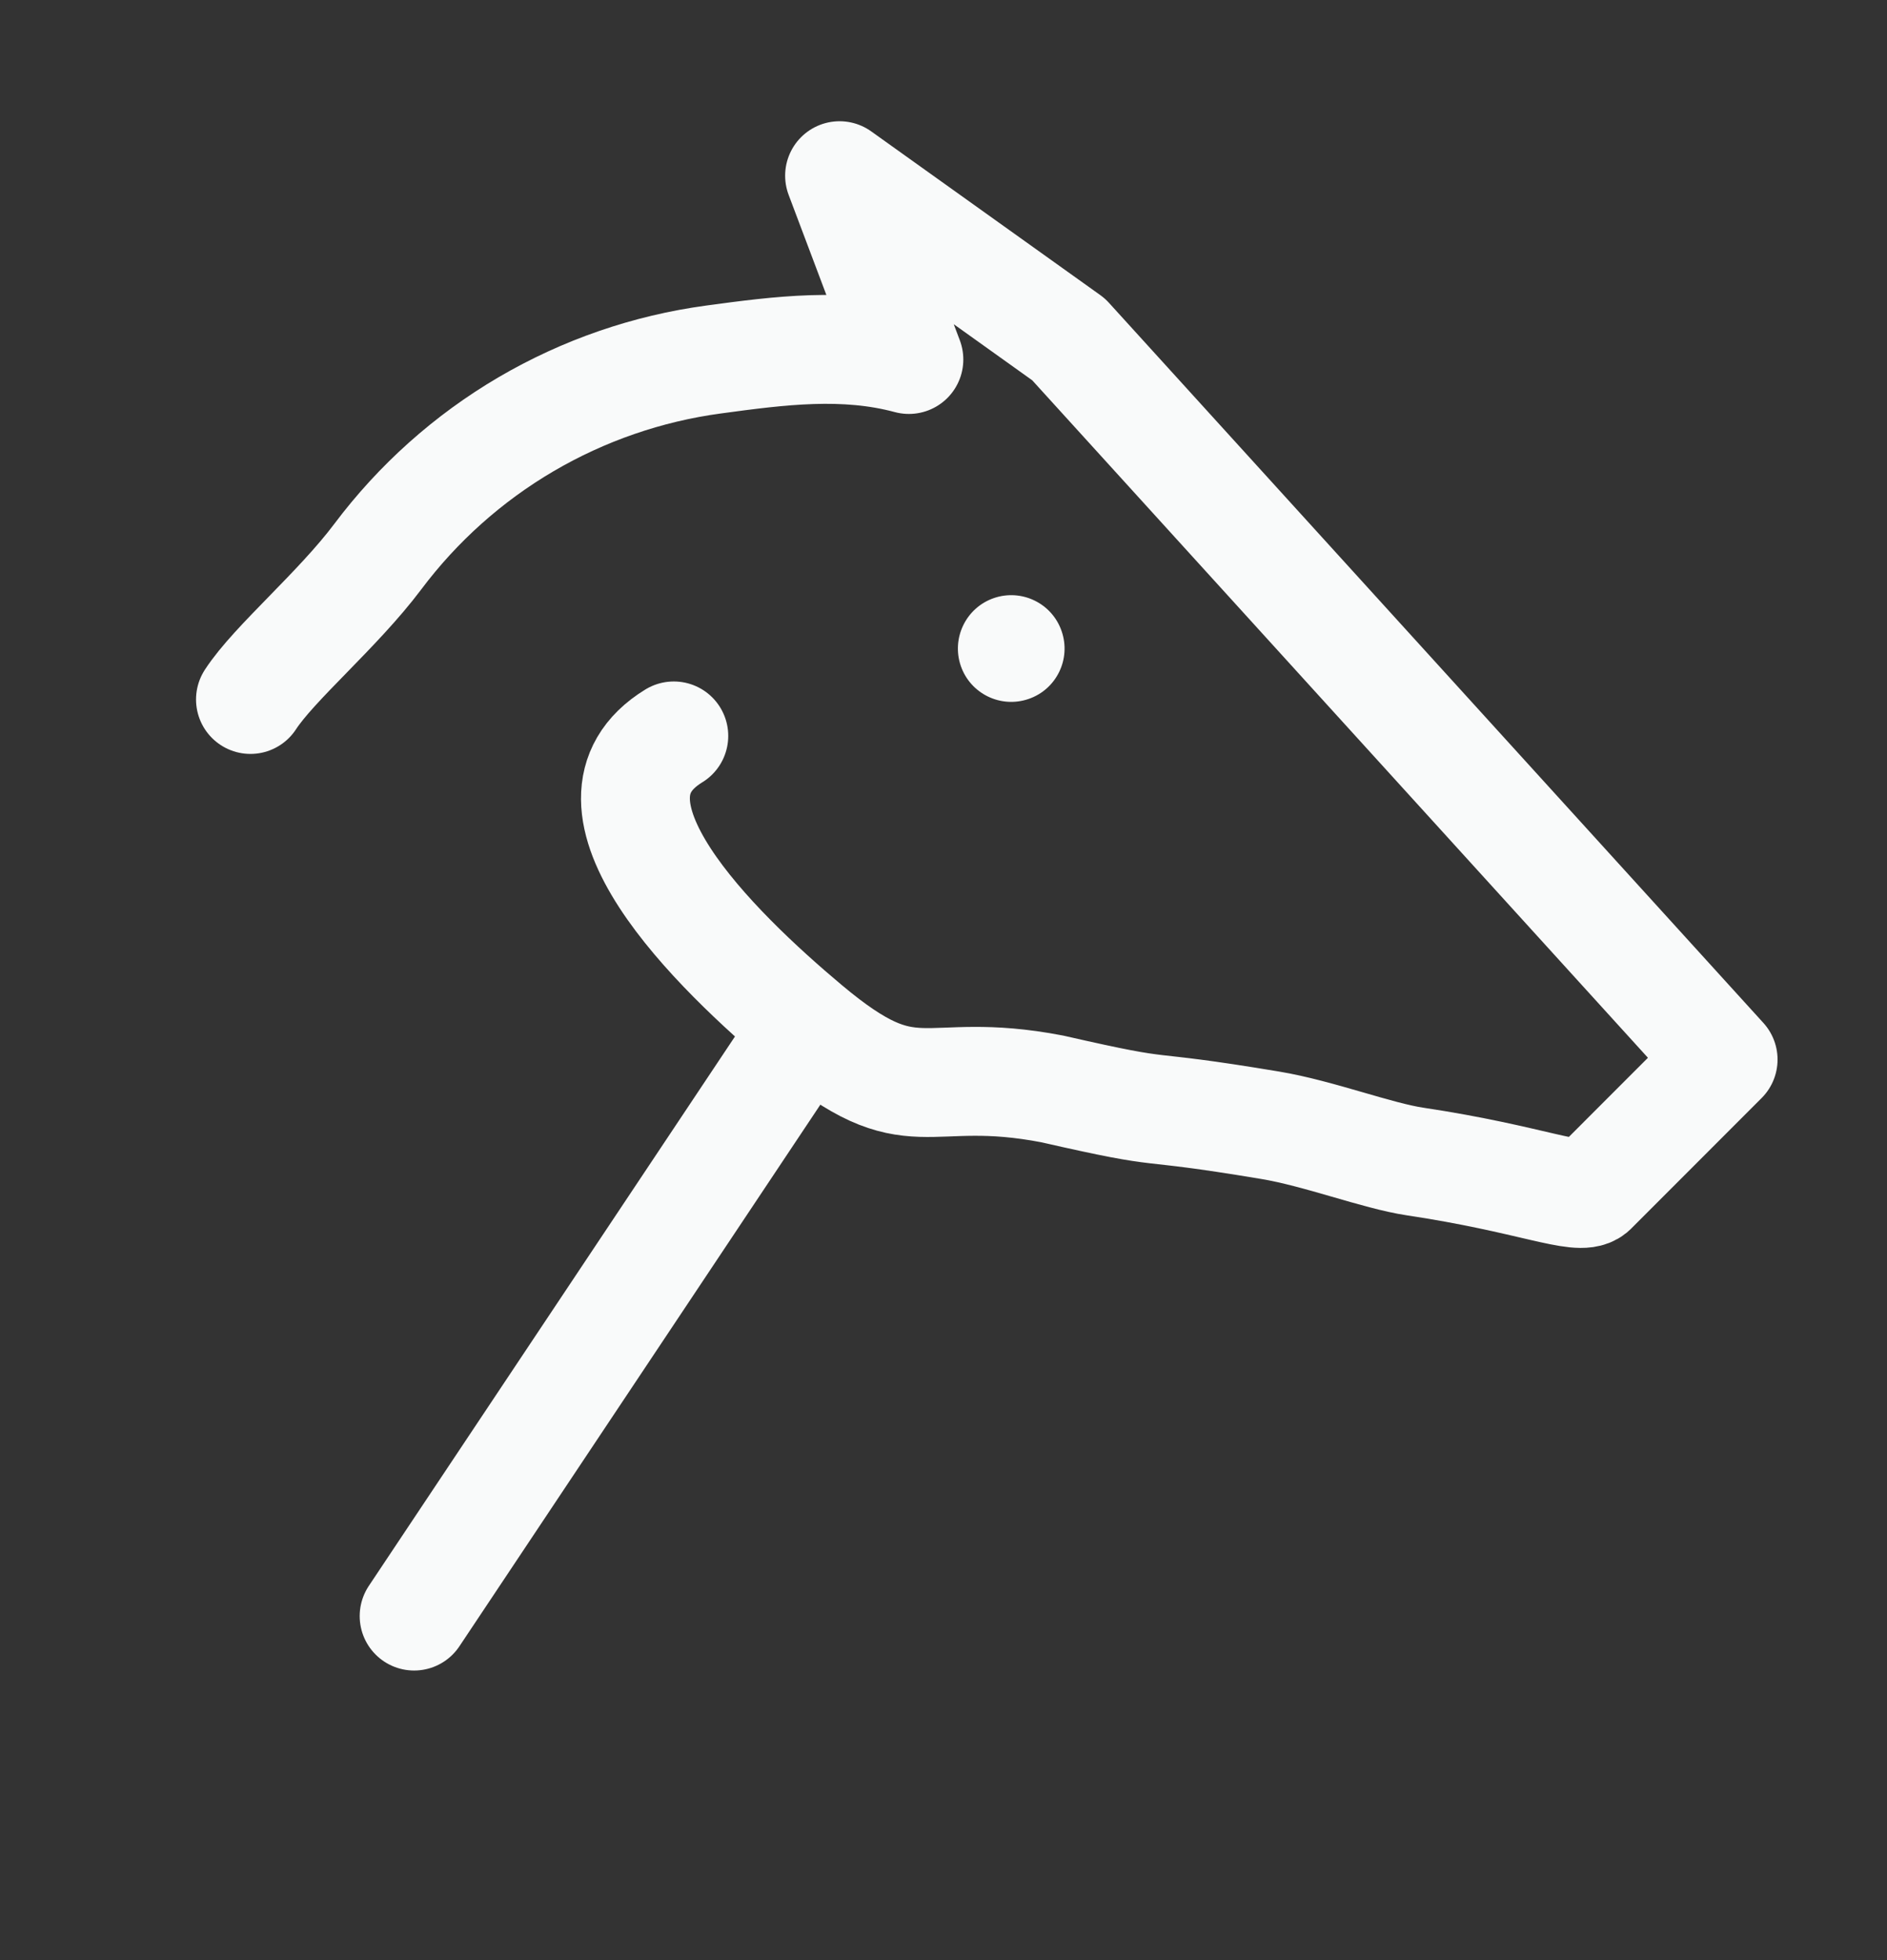 <svg width="26" height="27" viewBox="0 0 26 27" fill="none" xmlns="http://www.w3.org/2000/svg">
<rect x="0" y="0" width="26" height="27" fill="#333333" stroke="none"/>
<path d="M11.117 14.144C12.607 15.394 12.696 14.652 14.5 15C16.276 15.405 15.534 15.172 17.5 15.5C18.173 15.612 18.972 15.921 19.5 16C21.095 16.239 21.749 16.553 21.939 16.399L23.742 14.595L14.724 4.675L11.568 2.42L12.523 4.952C11.634 4.713 10.746 4.828 9.833 4.952C8.92 5.075 8.041 5.379 7.246 5.845C6.452 6.311 5.758 6.931 5.205 7.668C4.652 8.404 3.778 9.133 3.451 9.635M11.117 14.144L5.706 22.261M11.117 14.144C9.857 13.088 7.772 11.063 9.284 10.137" stroke="#F9FAFA" stroke-width="1.5" stroke-linecap="round" stroke-linejoin="round"/>
<path d="M14.172 9.628C13.788 9.76 13.37 9.556 13.238 9.172C13.107 8.788 13.311 8.37 13.695 8.238C14.079 8.107 14.497 8.311 14.628 8.695C14.76 9.079 14.556 9.497 14.172 9.628Z" fill="#F9FAFA"/>
</svg>
